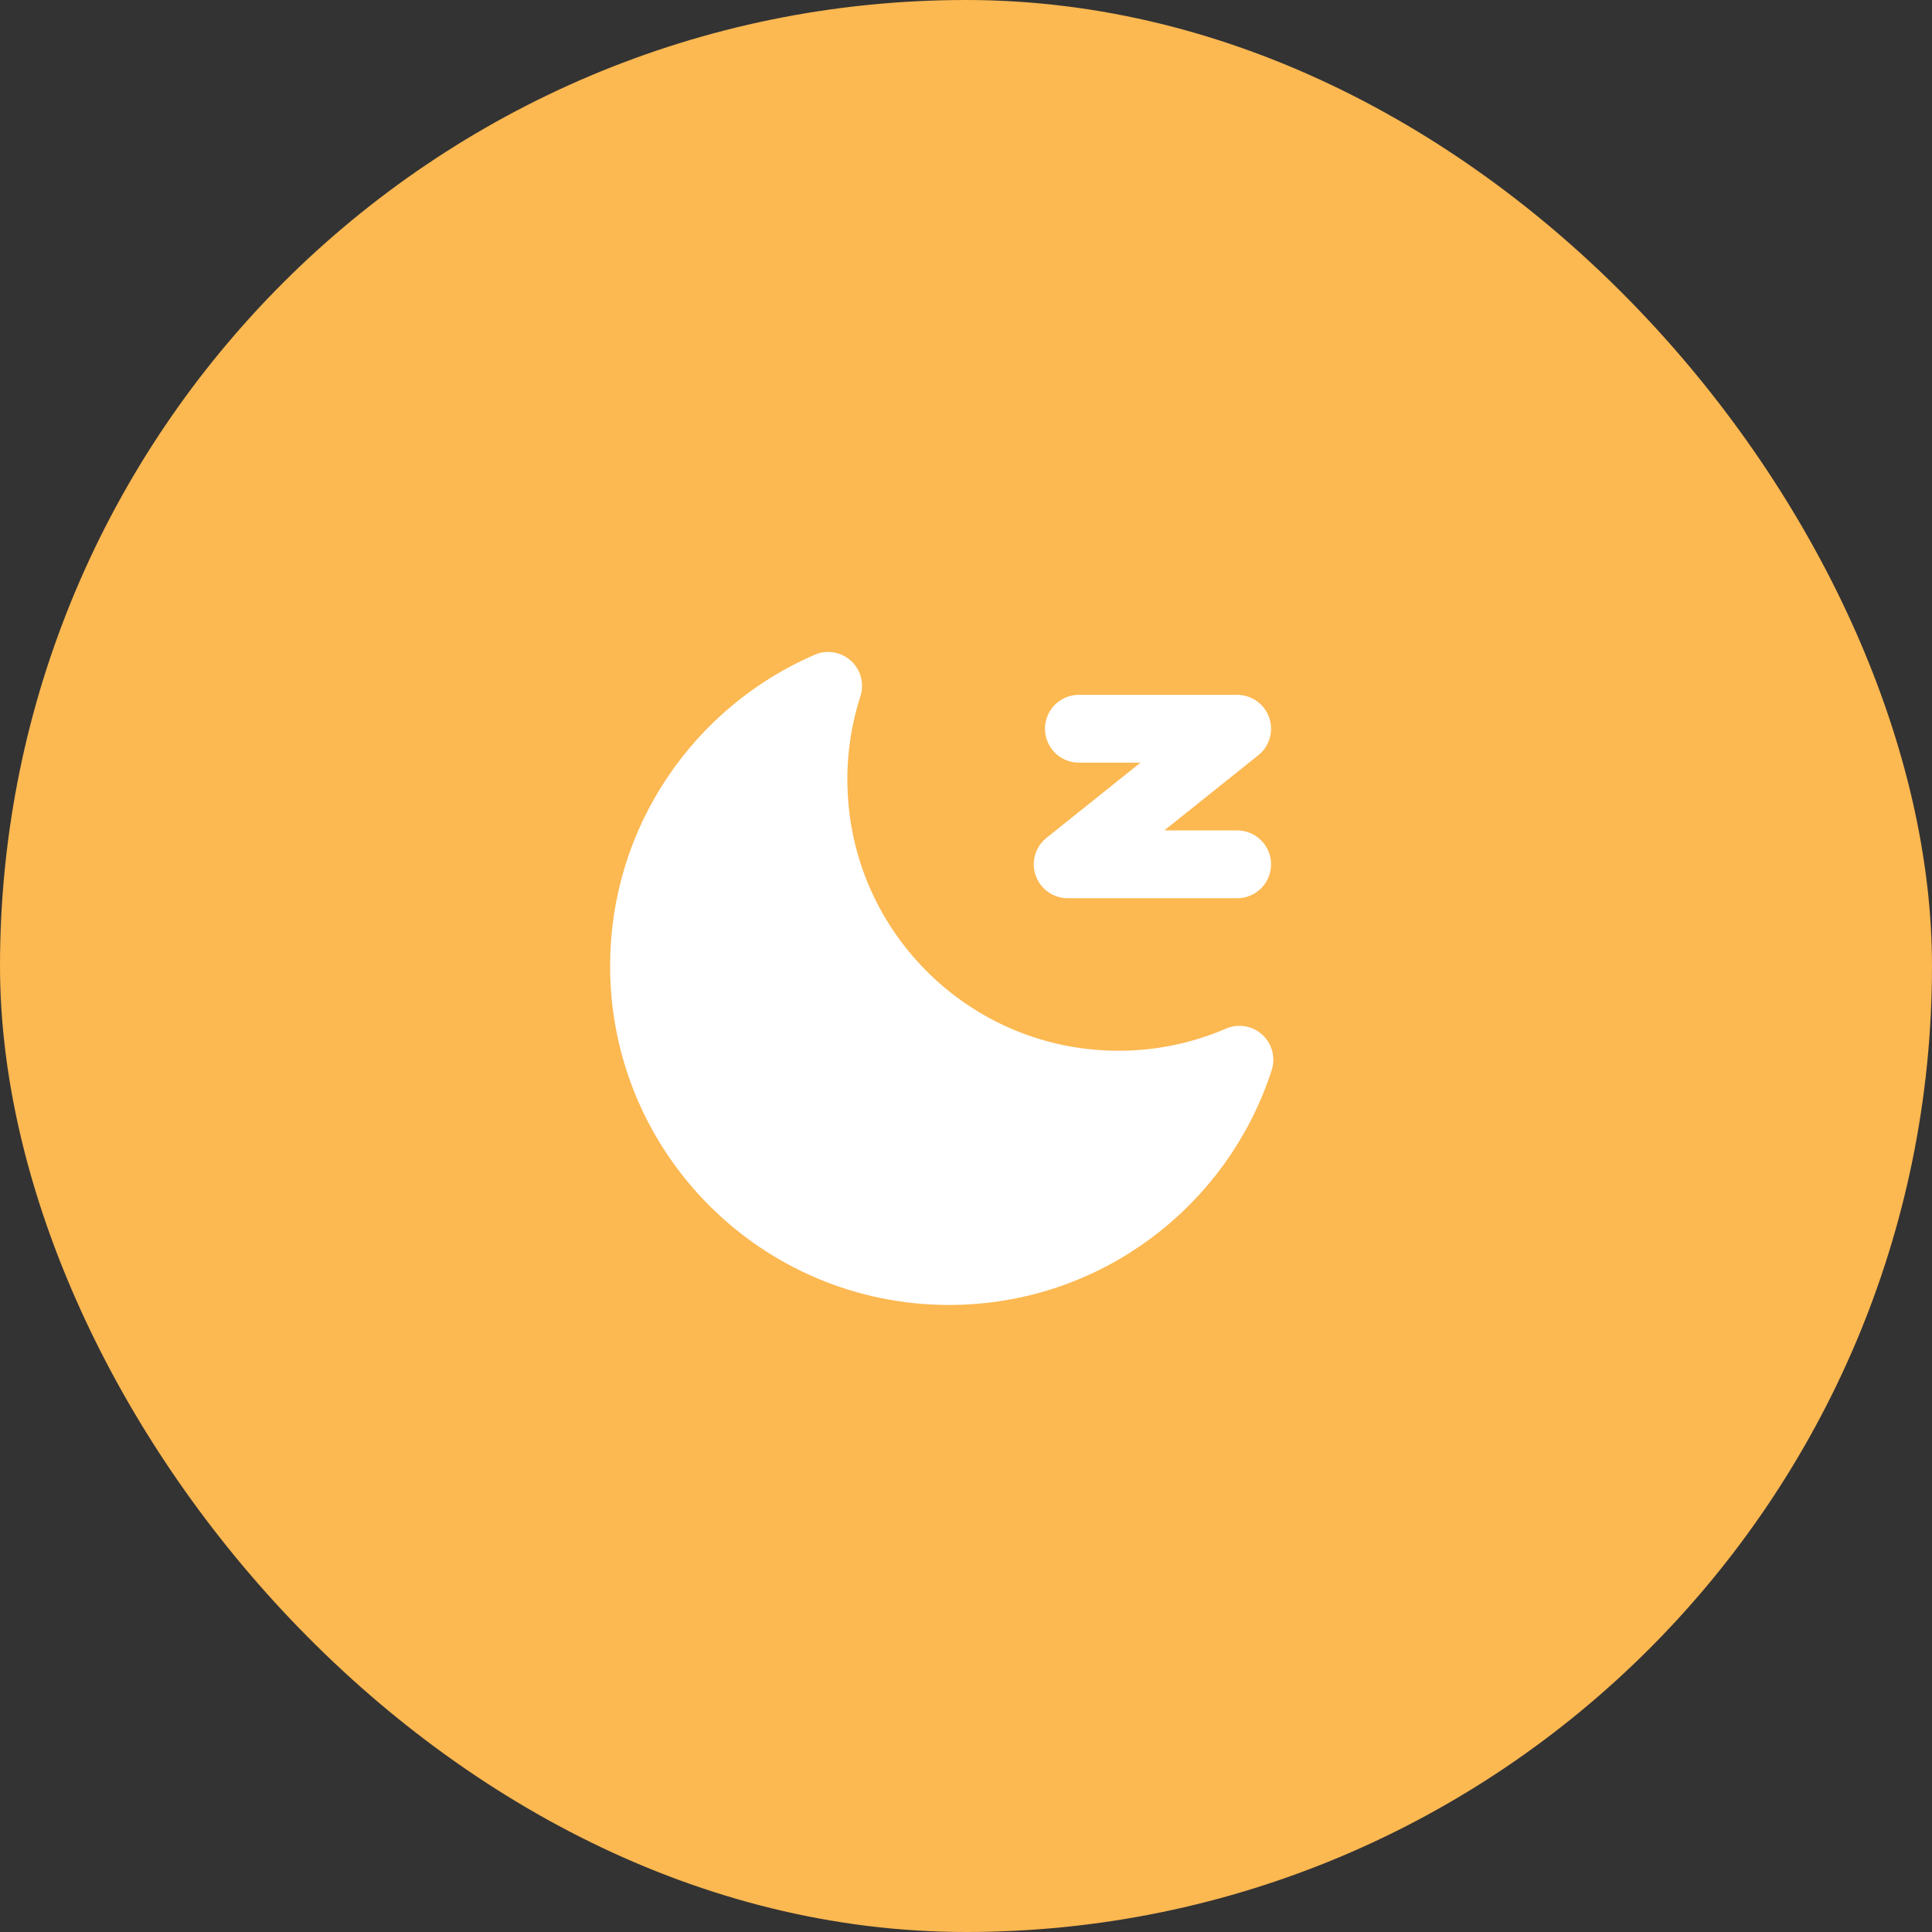 <svg width="57" height="57" viewBox="0 0 57 57" fill="none" xmlns="http://www.w3.org/2000/svg">
<rect x="0" y="0" width="57" height="57" fill="#333333" stroke="none"/>
<rect width="57" height="57" rx="28.5" fill="#FCB851"/>
<path d="M24.433 20.235C24.145 21.128 23.999 22.061 24 23C24 27.971 28.029 32 33 32C34.227 32.002 35.441 31.752 36.567 31.265C35.401 34.883 32.006 37.5 28 37.5C23.029 37.5 19 33.471 19 28.5C19 24.797 21.236 21.616 24.433 20.235Z" fill="white" stroke="white" stroke-width="2" stroke-linejoin="round"/>
<path d="M31.83 21.5H36.5L31.5 25.5H36.5" stroke="white" stroke-width="2" stroke-linecap="round" stroke-linejoin="round"/>
</svg>
